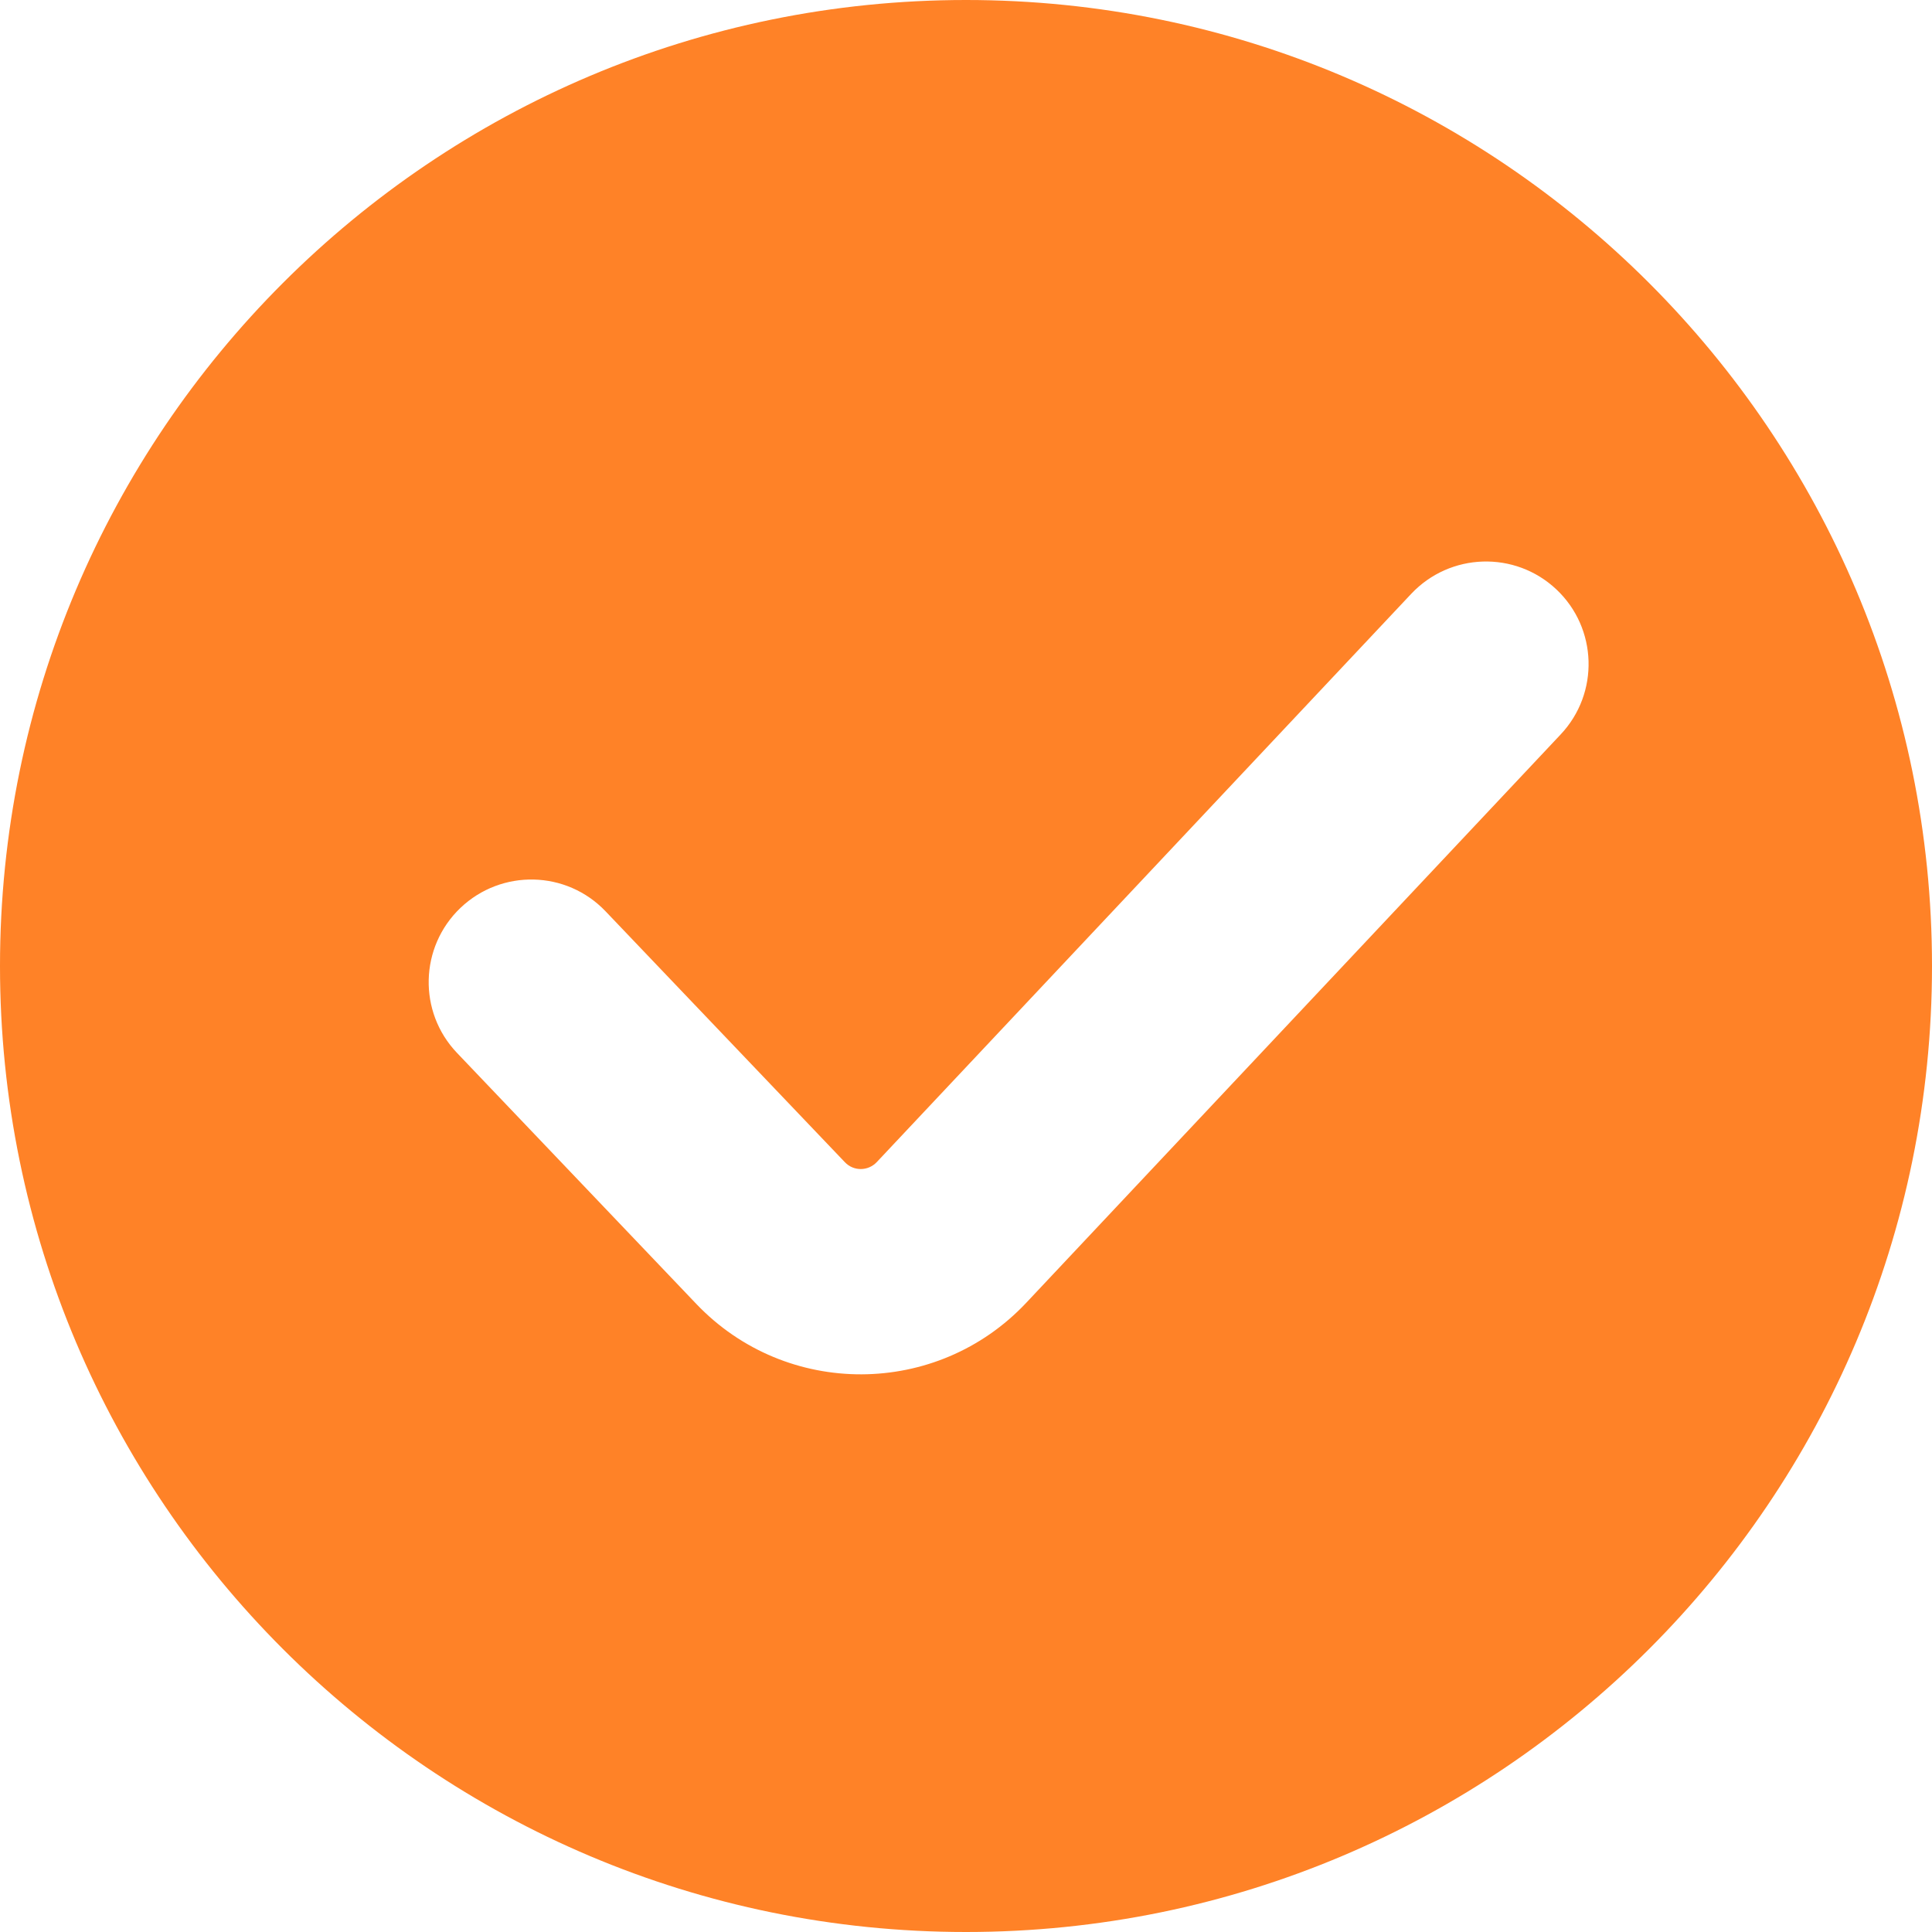 <svg width="16" height="16" viewBox="0 0 16 16" fill="none" xmlns="http://www.w3.org/2000/svg">
<g id="glyph/extern-glyph-16">
<g id="1">
<path id="Subtract" fill-rule="evenodd" clip-rule="evenodd" d="M8 16C12.418 16 16 12.418 16 8C16 3.582 12.418 0 8 0C3.582 0 0 3.582 0 8C0 12.418 3.582 16 8 16ZM12.925 6.082C13.247 5.74 13.23 5.202 12.889 4.881C12.547 4.559 12.009 4.576 11.687 4.918L7.261 9.624C7.189 9.7 7.069 9.701 6.997 9.625L5.015 7.547C4.691 7.207 4.153 7.195 3.813 7.519C3.474 7.843 3.461 8.381 3.785 8.72L5.767 10.799C6.512 11.58 7.76 11.575 8.499 10.789L12.925 6.082Z" fill="#FF8227"/>
</g>
</g>
</svg>
